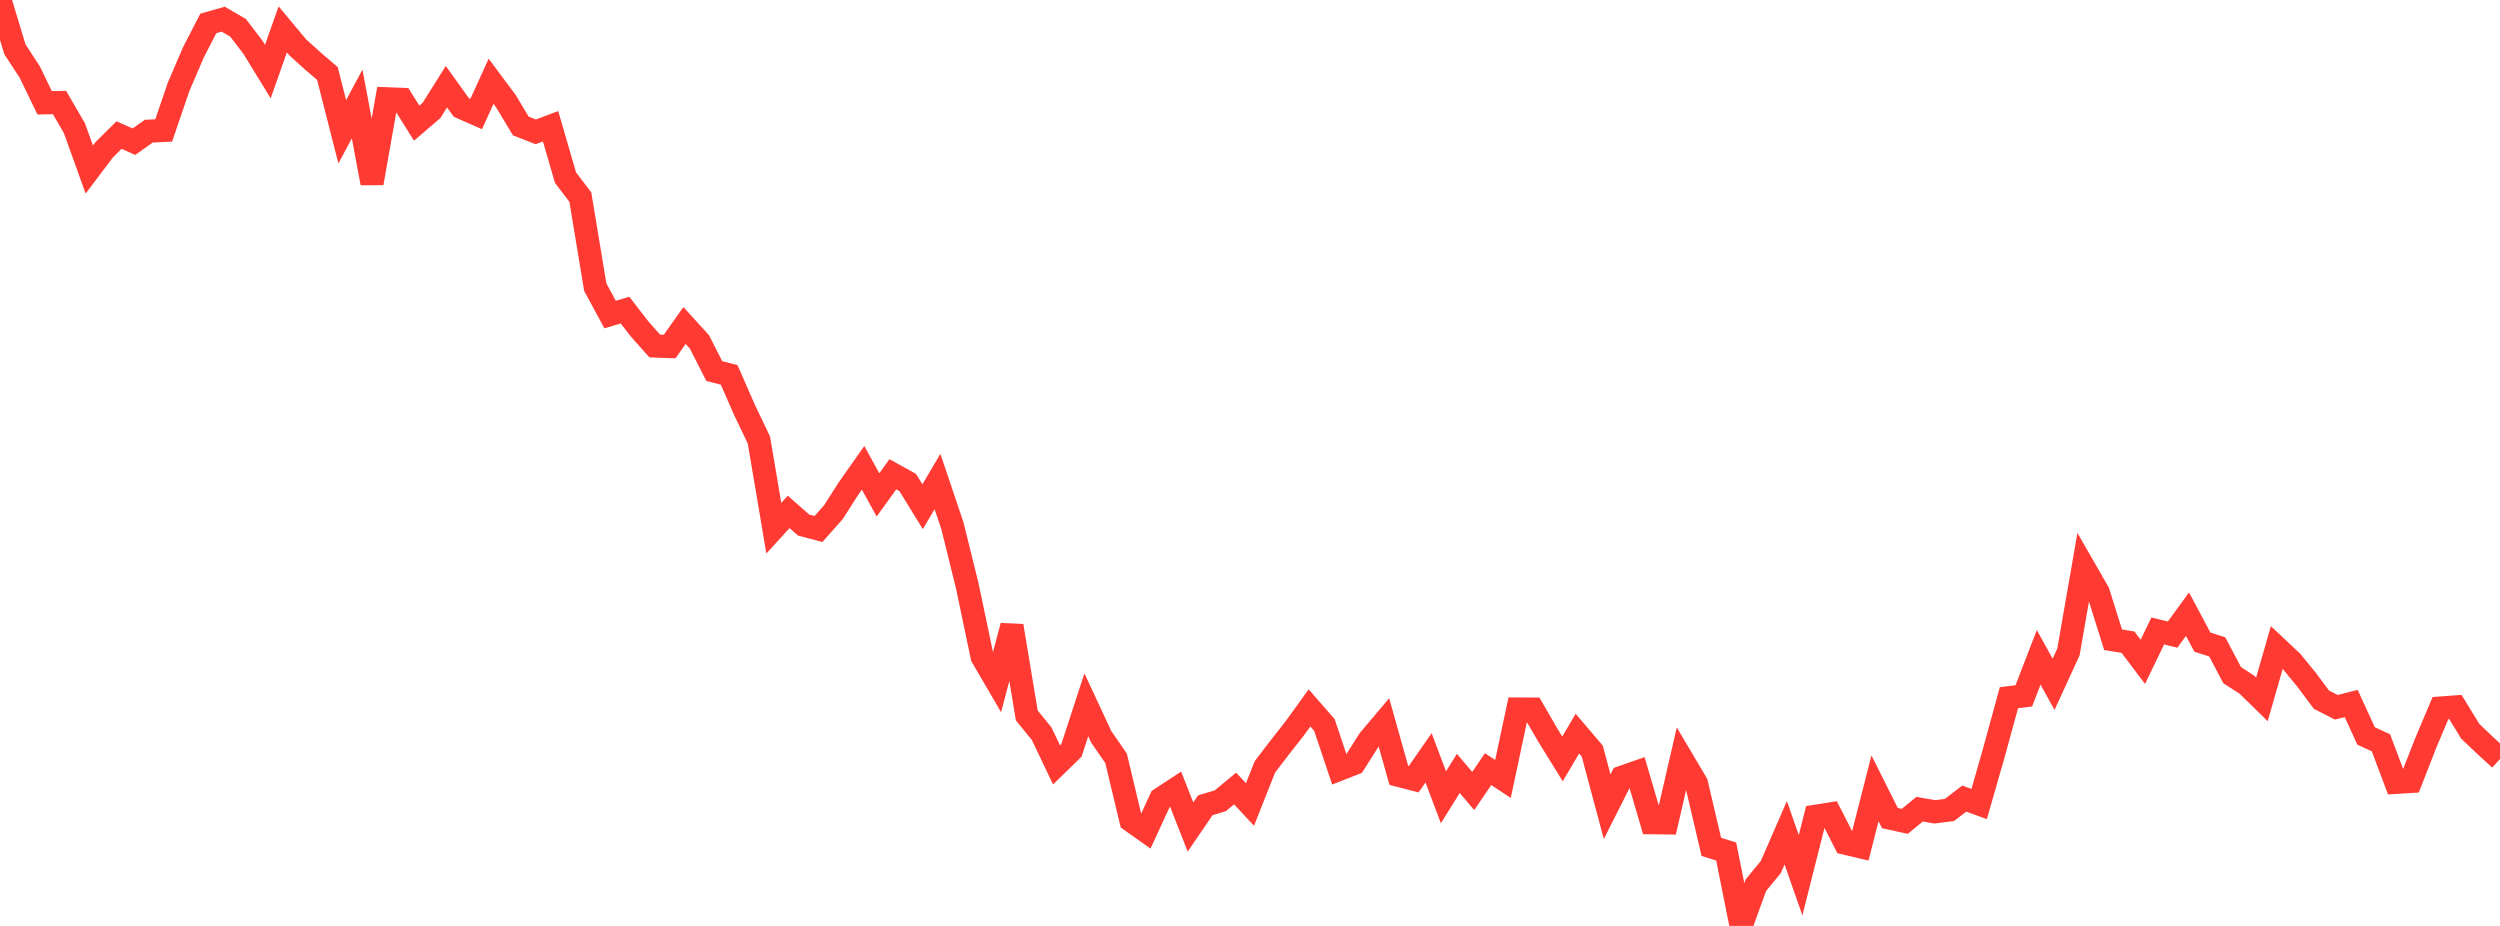 <?xml version="1.0" standalone="no"?>
<!DOCTYPE svg PUBLIC "-//W3C//DTD SVG 1.1//EN" "http://www.w3.org/Graphics/SVG/1.1/DTD/svg11.dtd">

<svg width="135" height="50" viewBox="0 0 135 50" preserveAspectRatio="none" 
  xmlns="http://www.w3.org/2000/svg"
  xmlns:xlink="http://www.w3.org/1999/xlink">


<polyline points="0.0, 0.0 0.804, 2.662 1.607, 3.89 2.411, 5.551 3.214, 5.537 4.018, 6.92 4.821, 9.155 5.625, 8.089 6.429, 7.294 7.232, 7.651 8.036, 7.083 8.839, 7.045 9.643, 4.692 10.446, 2.823 11.25, 1.263 12.054, 1.035 12.857, 1.503 13.661, 2.554 14.464, 3.864 15.268, 1.588 16.071, 2.551 16.875, 3.279 17.679, 3.967 18.482, 7.114 19.286, 5.616 20.089, 9.891 20.893, 5.336 21.696, 5.367 22.5, 6.65 23.304, 5.961 24.107, 4.682 24.911, 5.804 25.714, 6.156 26.518, 4.391 27.321, 5.467 28.125, 6.804 28.929, 7.119 29.732, 6.819 30.536, 9.59 31.339, 10.646 32.143, 15.502 32.946, 16.986 33.75, 16.745 34.554, 17.783 35.357, 18.684 36.161, 18.713 36.964, 17.577 37.768, 18.46 38.571, 20.037 39.375, 20.245 40.179, 22.082 40.982, 23.767 41.786, 28.522 42.589, 27.642 43.393, 28.353 44.196, 28.566 45.0, 27.663 45.804, 26.404 46.607, 25.262 47.411, 26.725 48.214, 25.611 49.018, 26.057 49.821, 27.363 50.625, 26.001 51.429, 28.386 52.232, 31.636 53.036, 35.467 53.839, 36.844 54.643, 33.796 55.446, 38.633 56.25, 39.621 57.054, 41.306 57.857, 40.523 58.661, 38.06 59.464, 39.784 60.268, 40.949 61.071, 44.31 61.875, 44.879 62.679, 43.136 63.482, 42.61 64.286, 44.659 65.089, 43.484 65.893, 43.243 66.696, 42.579 67.5, 43.441 68.304, 41.411 69.107, 40.361 69.911, 39.339 70.714, 38.227 71.518, 39.148 72.321, 41.544 73.125, 41.228 73.929, 39.959 74.732, 39.008 75.536, 41.87 76.339, 42.077 77.143, 40.923 77.946, 43.052 78.75, 41.764 79.554, 42.714 80.357, 41.535 81.161, 42.063 81.964, 38.288 82.768, 38.292 83.571, 39.677 84.375, 40.981 85.179, 39.616 85.982, 40.557 86.786, 43.563 87.589, 41.972 88.393, 41.691 89.196, 44.426 90.0, 44.436 90.804, 40.943 91.607, 42.299 92.411, 45.731 93.214, 45.981 94.018, 50.0 94.821, 47.795 95.625, 46.818 96.429, 44.97 97.232, 47.262 98.036, 44.081 98.839, 43.953 99.643, 45.531 100.446, 45.722 101.25, 42.569 102.054, 44.176 102.857, 44.353 103.661, 43.695 104.464, 43.839 105.268, 43.739 106.071, 43.125 106.875, 43.417 107.679, 40.609 108.482, 37.677 109.286, 37.577 110.089, 35.497 110.893, 36.953 111.696, 35.206 112.5, 30.588 113.304, 31.988 114.107, 34.547 114.911, 34.677 115.714, 35.74 116.518, 34.071 117.321, 34.268 118.125, 33.165 118.929, 34.675 119.732, 34.934 120.536, 36.457 121.339, 36.977 122.143, 37.766 122.946, 34.968 123.75, 35.724 124.554, 36.705 125.357, 37.783 126.161, 38.194 126.964, 37.988 127.768, 39.741 128.571, 40.11 129.375, 42.248 130.179, 42.198 130.982, 40.139 131.786, 38.235 132.589, 38.174 133.393, 39.489 134.196, 40.252 135.0, 40.986" fill="none" stroke="#ff3a33" stroke-width="1.25"/>

</svg>